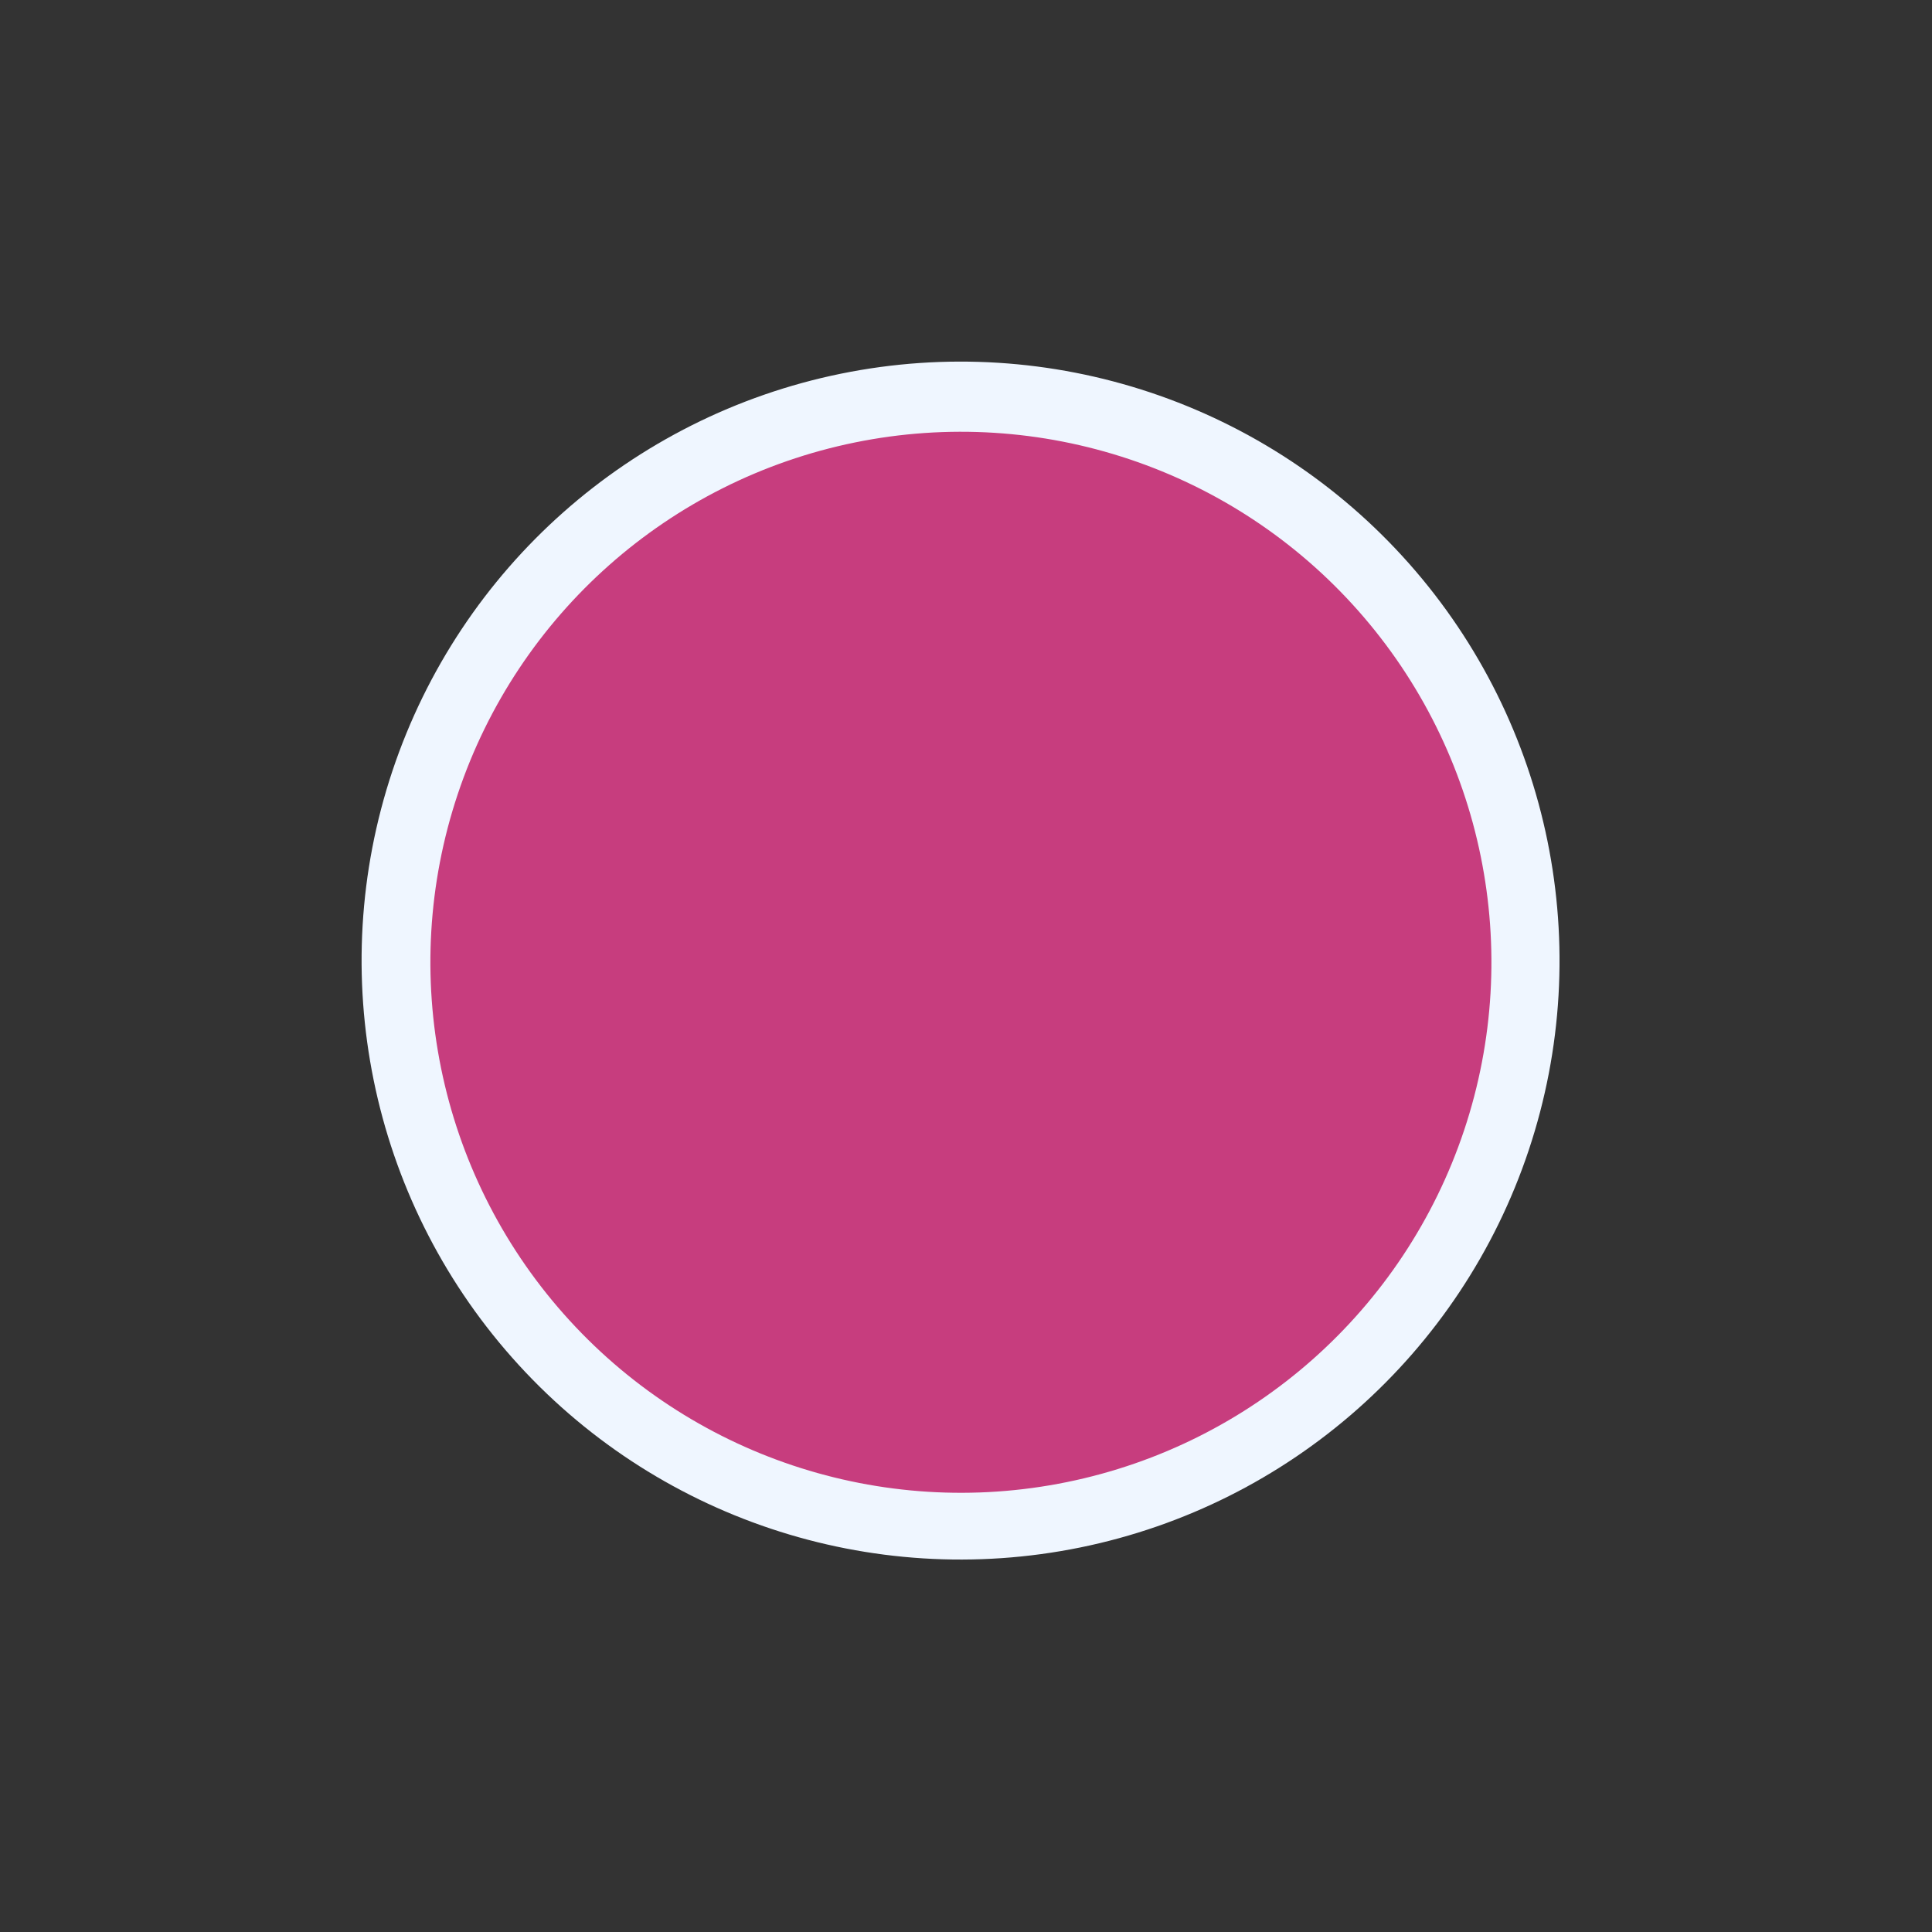 <?xml version="1.0" encoding="UTF-8"?> <svg xmlns="http://www.w3.org/2000/svg" width="176" height="176" viewBox="0 0 176 176" fill="none"><rect x="0" y="0" width="176" height="176" fill="#333333" stroke="none"/> <circle cx="87.505" cy="87.506" r="54.564" transform="rotate(18.475 87.505 87.506)" fill="#EFF6FF"></circle> <circle cx="87.536" cy="87.661" r="48.328" transform="rotate(18.475 87.536 87.661)" fill="#C73D7E"></circle> </svg> 